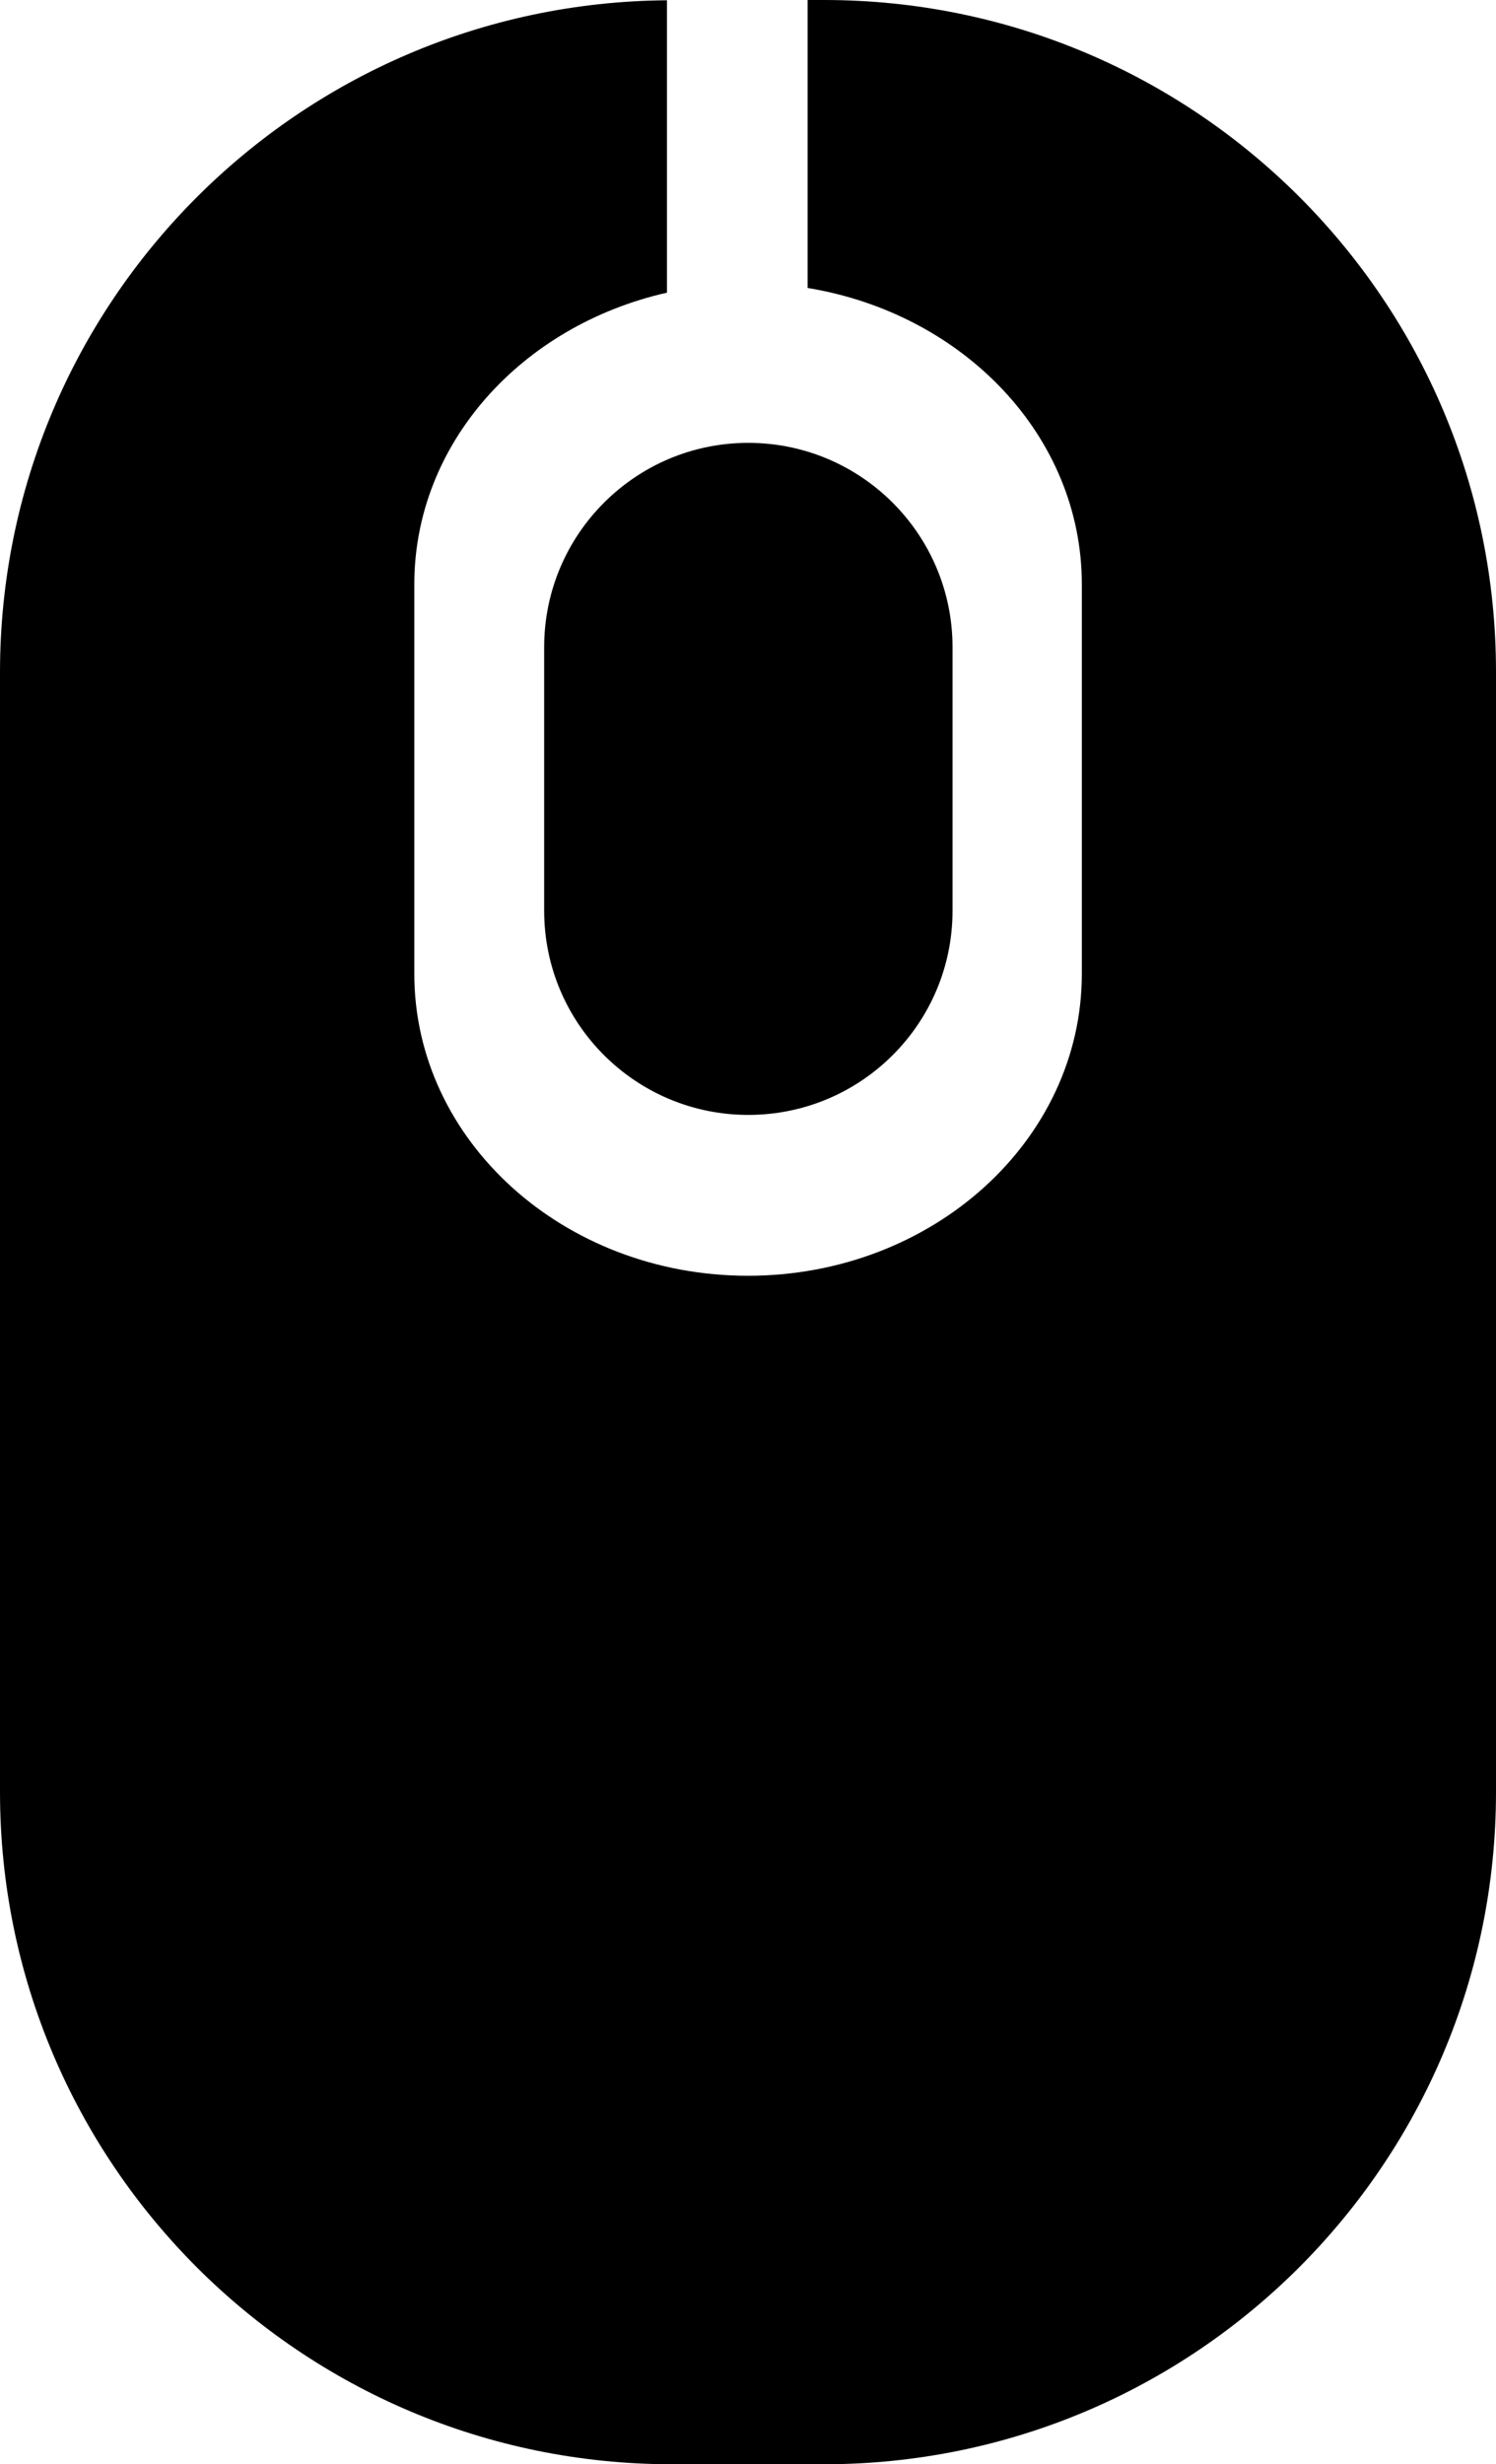 <?xml version="1.0" encoding="utf-8"?>
<!-- Generator: Adobe Illustrator 17.0.0, SVG Export Plug-In . SVG Version: 6.00 Build 0)  -->
<!DOCTYPE svg PUBLIC "-//W3C//DTD SVG 1.1//EN" "http://www.w3.org/Graphics/SVG/1.1/DTD/svg11.dtd">
<svg version="1.1" id="Capa_1" xmlns="http://www.w3.org/2000/svg" xmlns:xlink="http://www.w3.org/1999/xlink" x="0px" y="0px"
	 width="10.818px" height="17.817px" viewBox="0 0 10.818 17.817" enable-background="new 0 0 10.818 17.817" xml:space="preserve">
<path d="M10.818,4.862v8.094c0,2.684-2.175,4.861-4.86,4.861H4.86c-2.684,0-4.86-2.176-4.86-4.861V4.862
	c0-2.673,2.156-4.839,4.823-4.86v2.114C3.774,2.353,2.996,3.204,2.996,4.225v2.816c0,1.205,1.079,2.183,2.413,2.183
	s2.414-0.978,2.414-2.183V4.225c0-1.073-0.856-1.958-1.983-2.143V0h0.119C8.644,0,10.82,2.175,10.818,4.862z M3.935,4.679v1.906
	c0,0.815,0.661,1.476,1.476,1.476s1.477-0.66,1.477-1.476V4.679c0-0.815-0.661-1.477-1.477-1.477
	C4.596,3.202,3.935,3.864,3.935,4.679z"/>
</svg>
